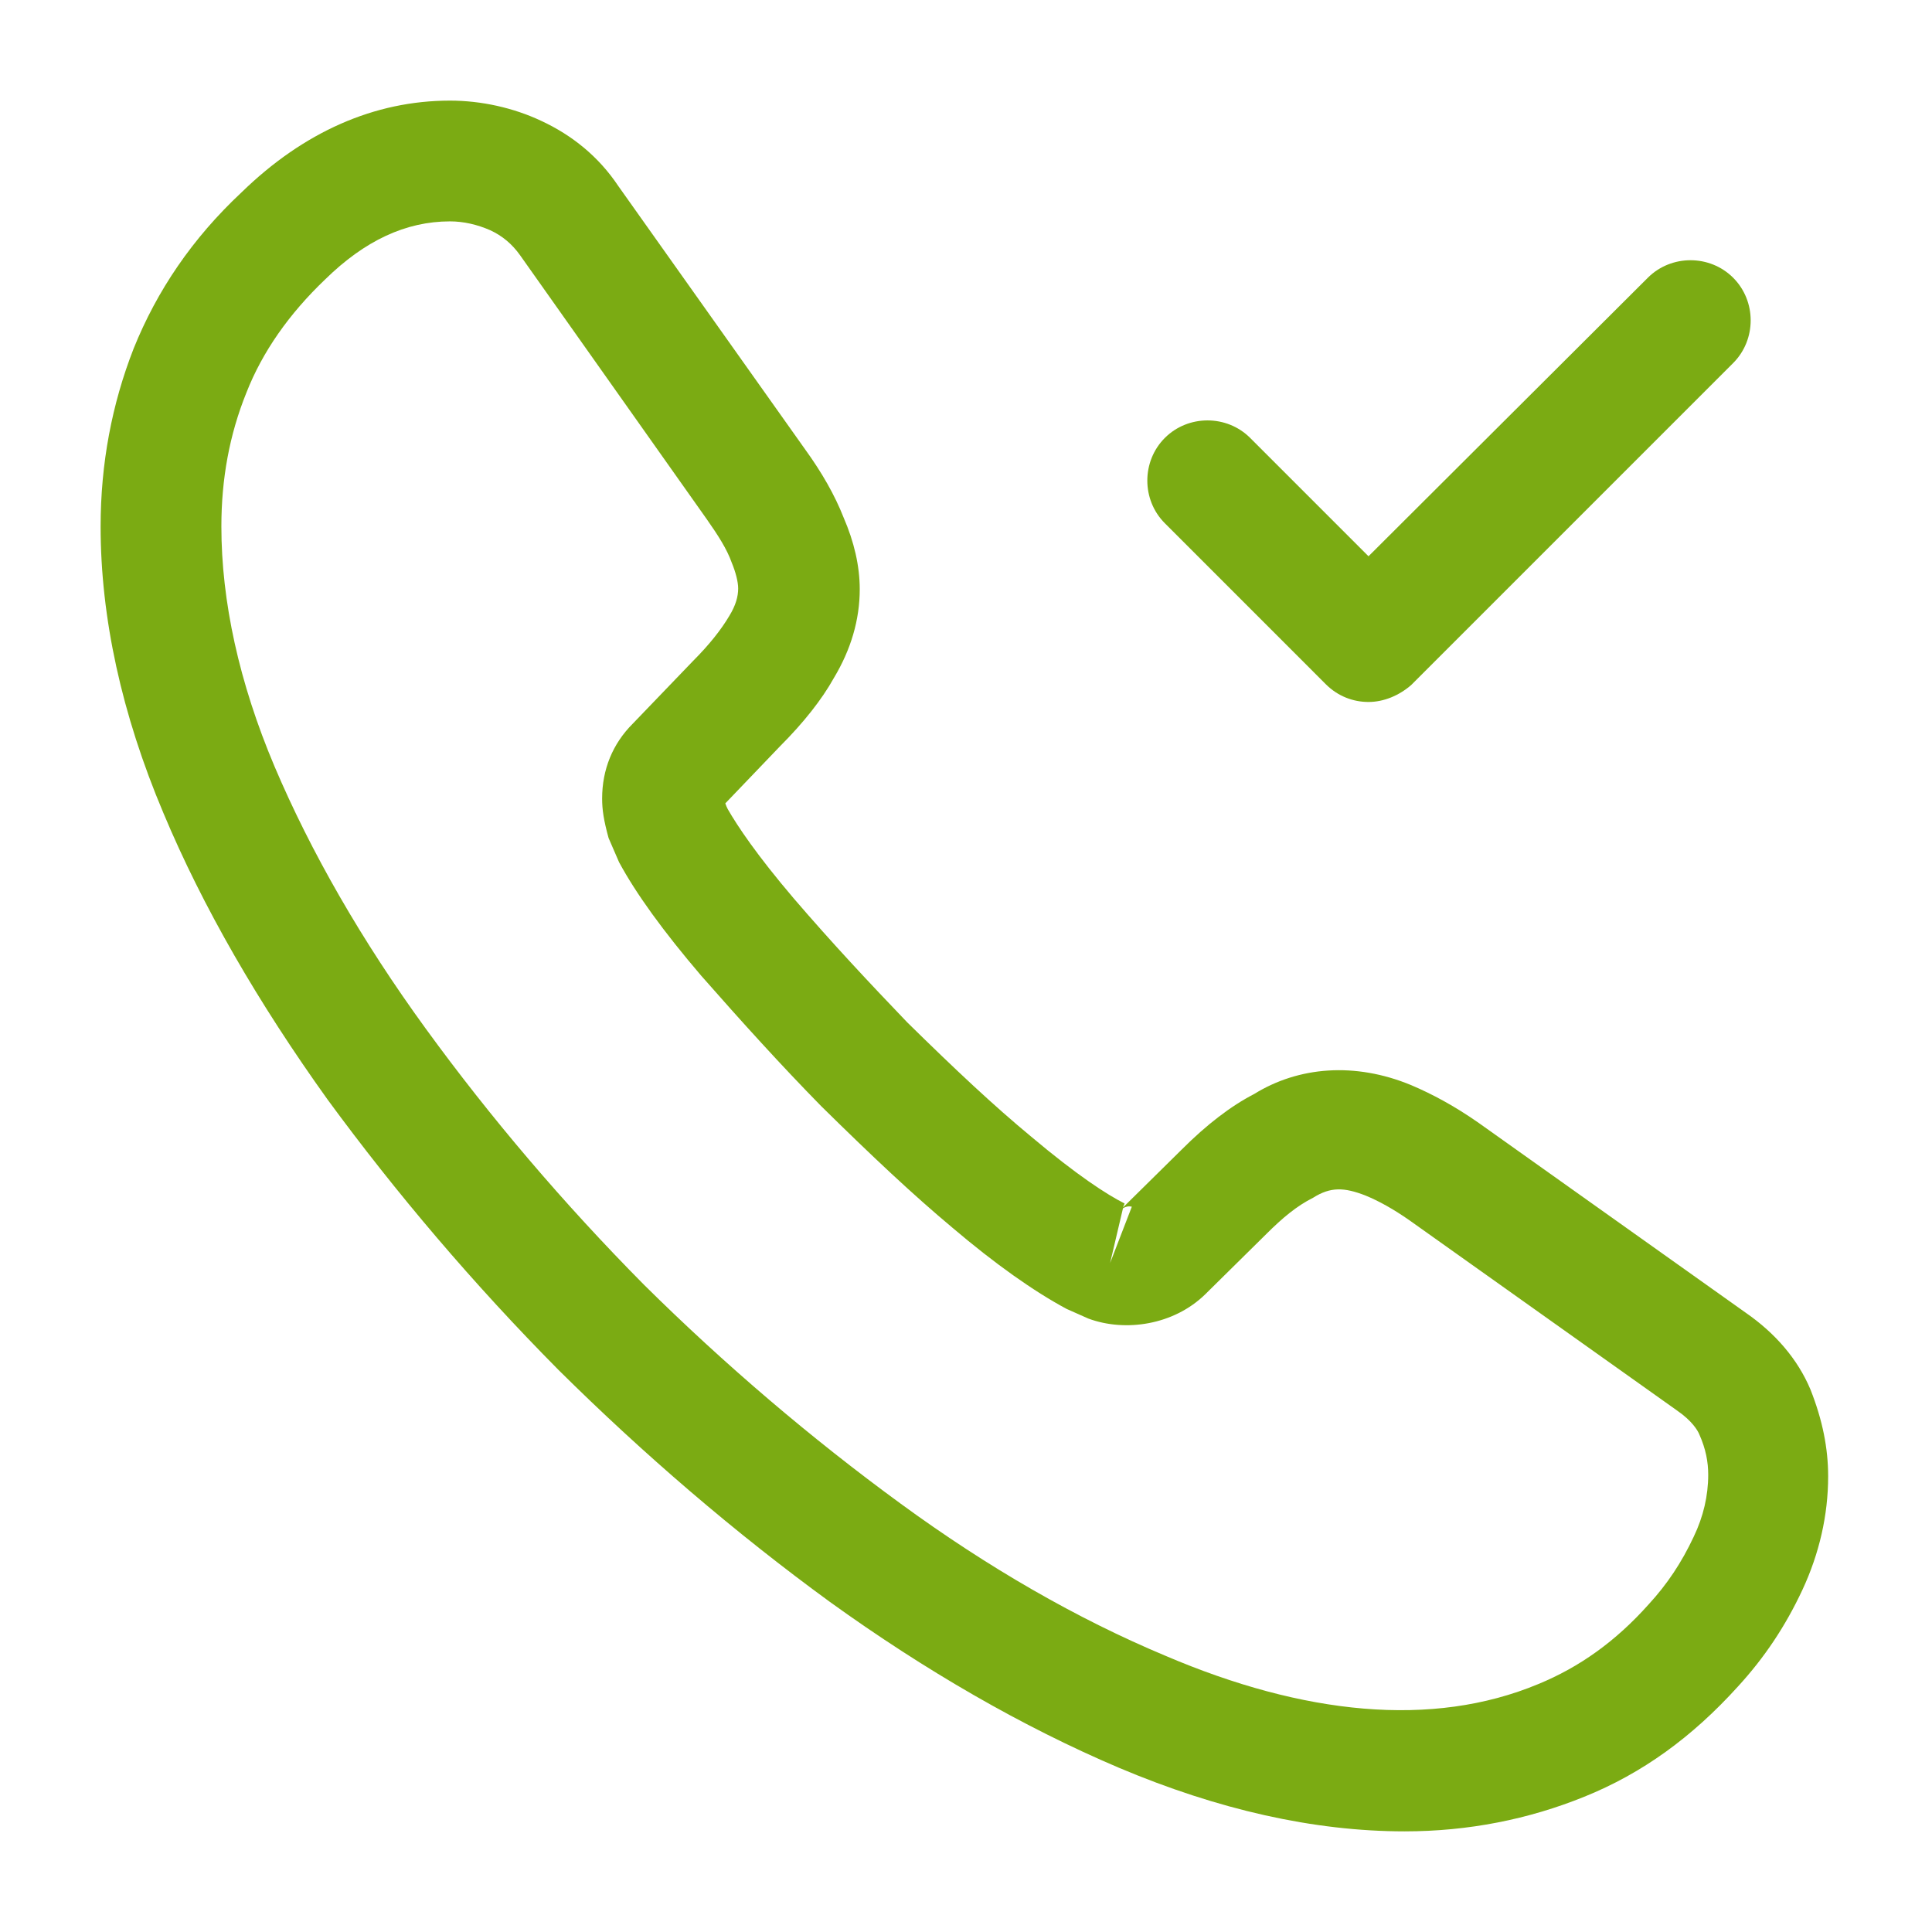 <svg width="65" height="65" viewBox="0 0 65 65" fill="none" xmlns="http://www.w3.org/2000/svg">
<path d="M47.26 61.614C44.2 61.614 40.977 60.883 37.646 59.475C34.396 58.094 31.119 56.198 27.923 53.896C24.727 51.566 21.667 48.939 18.796 46.096C15.925 43.198 13.325 40.137 11.023 36.996C8.694 33.746 6.825 30.523 5.498 27.354C4.09 24.023 3.385 20.773 3.385 17.712C3.385 15.6 3.765 13.596 4.496 11.727C5.281 9.777 6.473 8.017 8.125 6.473C10.21 4.441 12.594 3.385 15.14 3.385C16.196 3.385 17.279 3.629 18.2 4.062C19.256 4.55 20.15 5.281 20.8 6.256L27.083 15.112C27.652 15.898 28.085 16.656 28.383 17.414C28.735 18.227 28.925 19.039 28.925 19.825C28.925 20.854 28.627 21.856 28.058 22.804C27.652 23.535 27.029 24.321 26.244 25.106L24.402 27.029C24.429 27.11 24.456 27.164 24.483 27.219C24.808 27.787 25.458 28.762 26.704 30.225C28.004 31.741 29.277 33.096 30.523 34.396C32.148 35.994 33.448 37.212 34.694 38.242C36.237 39.541 37.24 40.191 37.835 40.489L37.781 40.625L39.758 38.675C40.598 37.835 41.41 37.212 42.196 36.806C43.685 35.885 45.581 35.723 47.477 36.508C48.181 36.806 48.94 37.212 49.752 37.781L58.744 44.173C59.719 44.85 60.477 45.717 60.91 46.746C61.317 47.775 61.506 48.723 61.506 49.671C61.506 50.971 61.208 52.271 60.64 53.489C60.071 54.708 59.367 55.764 58.473 56.739C56.929 58.446 55.25 59.664 53.3 60.45C51.431 61.208 49.4 61.614 47.26 61.614ZM15.14 7.448C13.65 7.448 12.269 8.098 10.942 9.398C9.723 10.562 8.829 11.835 8.288 13.216C7.719 14.625 7.448 16.114 7.448 17.712C7.448 20.231 8.044 22.966 9.235 25.783C10.454 28.654 12.16 31.633 14.327 34.612C16.494 37.592 18.958 40.489 21.667 43.225C24.375 45.906 27.3 48.398 30.306 50.592C33.231 52.731 36.237 54.464 39.217 55.71C43.848 57.687 48.181 58.148 51.756 56.658C53.138 56.089 54.356 55.223 55.467 53.977C56.09 53.3 56.577 52.569 56.983 51.702C57.308 51.025 57.471 50.321 57.471 49.617C57.471 49.183 57.39 48.75 57.173 48.262C57.119 48.127 56.929 47.802 56.415 47.45L47.423 41.058C46.881 40.679 46.394 40.408 45.933 40.219C45.229 39.948 44.769 39.921 44.173 40.3C43.631 40.571 43.144 40.977 42.602 41.519L40.544 43.55C39.487 44.579 37.862 44.823 36.617 44.362L35.885 44.037C34.775 43.441 33.475 42.521 32.04 41.302C30.712 40.191 29.358 38.919 27.625 37.212C26.271 35.831 24.971 34.396 23.59 32.825C22.317 31.335 21.396 30.062 20.827 29.006L20.475 28.194C20.312 27.598 20.258 27.246 20.258 26.866C20.258 25.892 20.61 25.025 21.288 24.348L23.319 22.235C23.86 21.694 24.267 21.179 24.538 20.719C24.754 20.366 24.835 20.069 24.835 19.798C24.835 19.581 24.754 19.256 24.619 18.931C24.456 18.471 24.158 18.01 23.779 17.469L17.496 8.585C17.225 8.206 16.9 7.935 16.494 7.746C16.06 7.556 15.6 7.448 15.14 7.448ZM37.781 40.652L37.348 42.494L38.079 40.598C37.971 40.571 37.862 40.598 37.781 40.652Z" fill="#7BAB13"/>
<path d="M46.042 23.617C45.527 23.617 45.013 23.427 44.606 23.021L39.19 17.604C38.404 16.819 38.404 15.519 39.19 14.733C39.975 13.948 41.275 13.948 42.06 14.733L46.042 18.715L55.44 9.344C56.225 8.559 57.525 8.559 58.31 9.344C59.096 10.129 59.096 11.429 58.31 12.215L47.477 23.048C47.071 23.4 46.556 23.617 46.042 23.617Z" fill="#7BAB13"/>
</svg>
